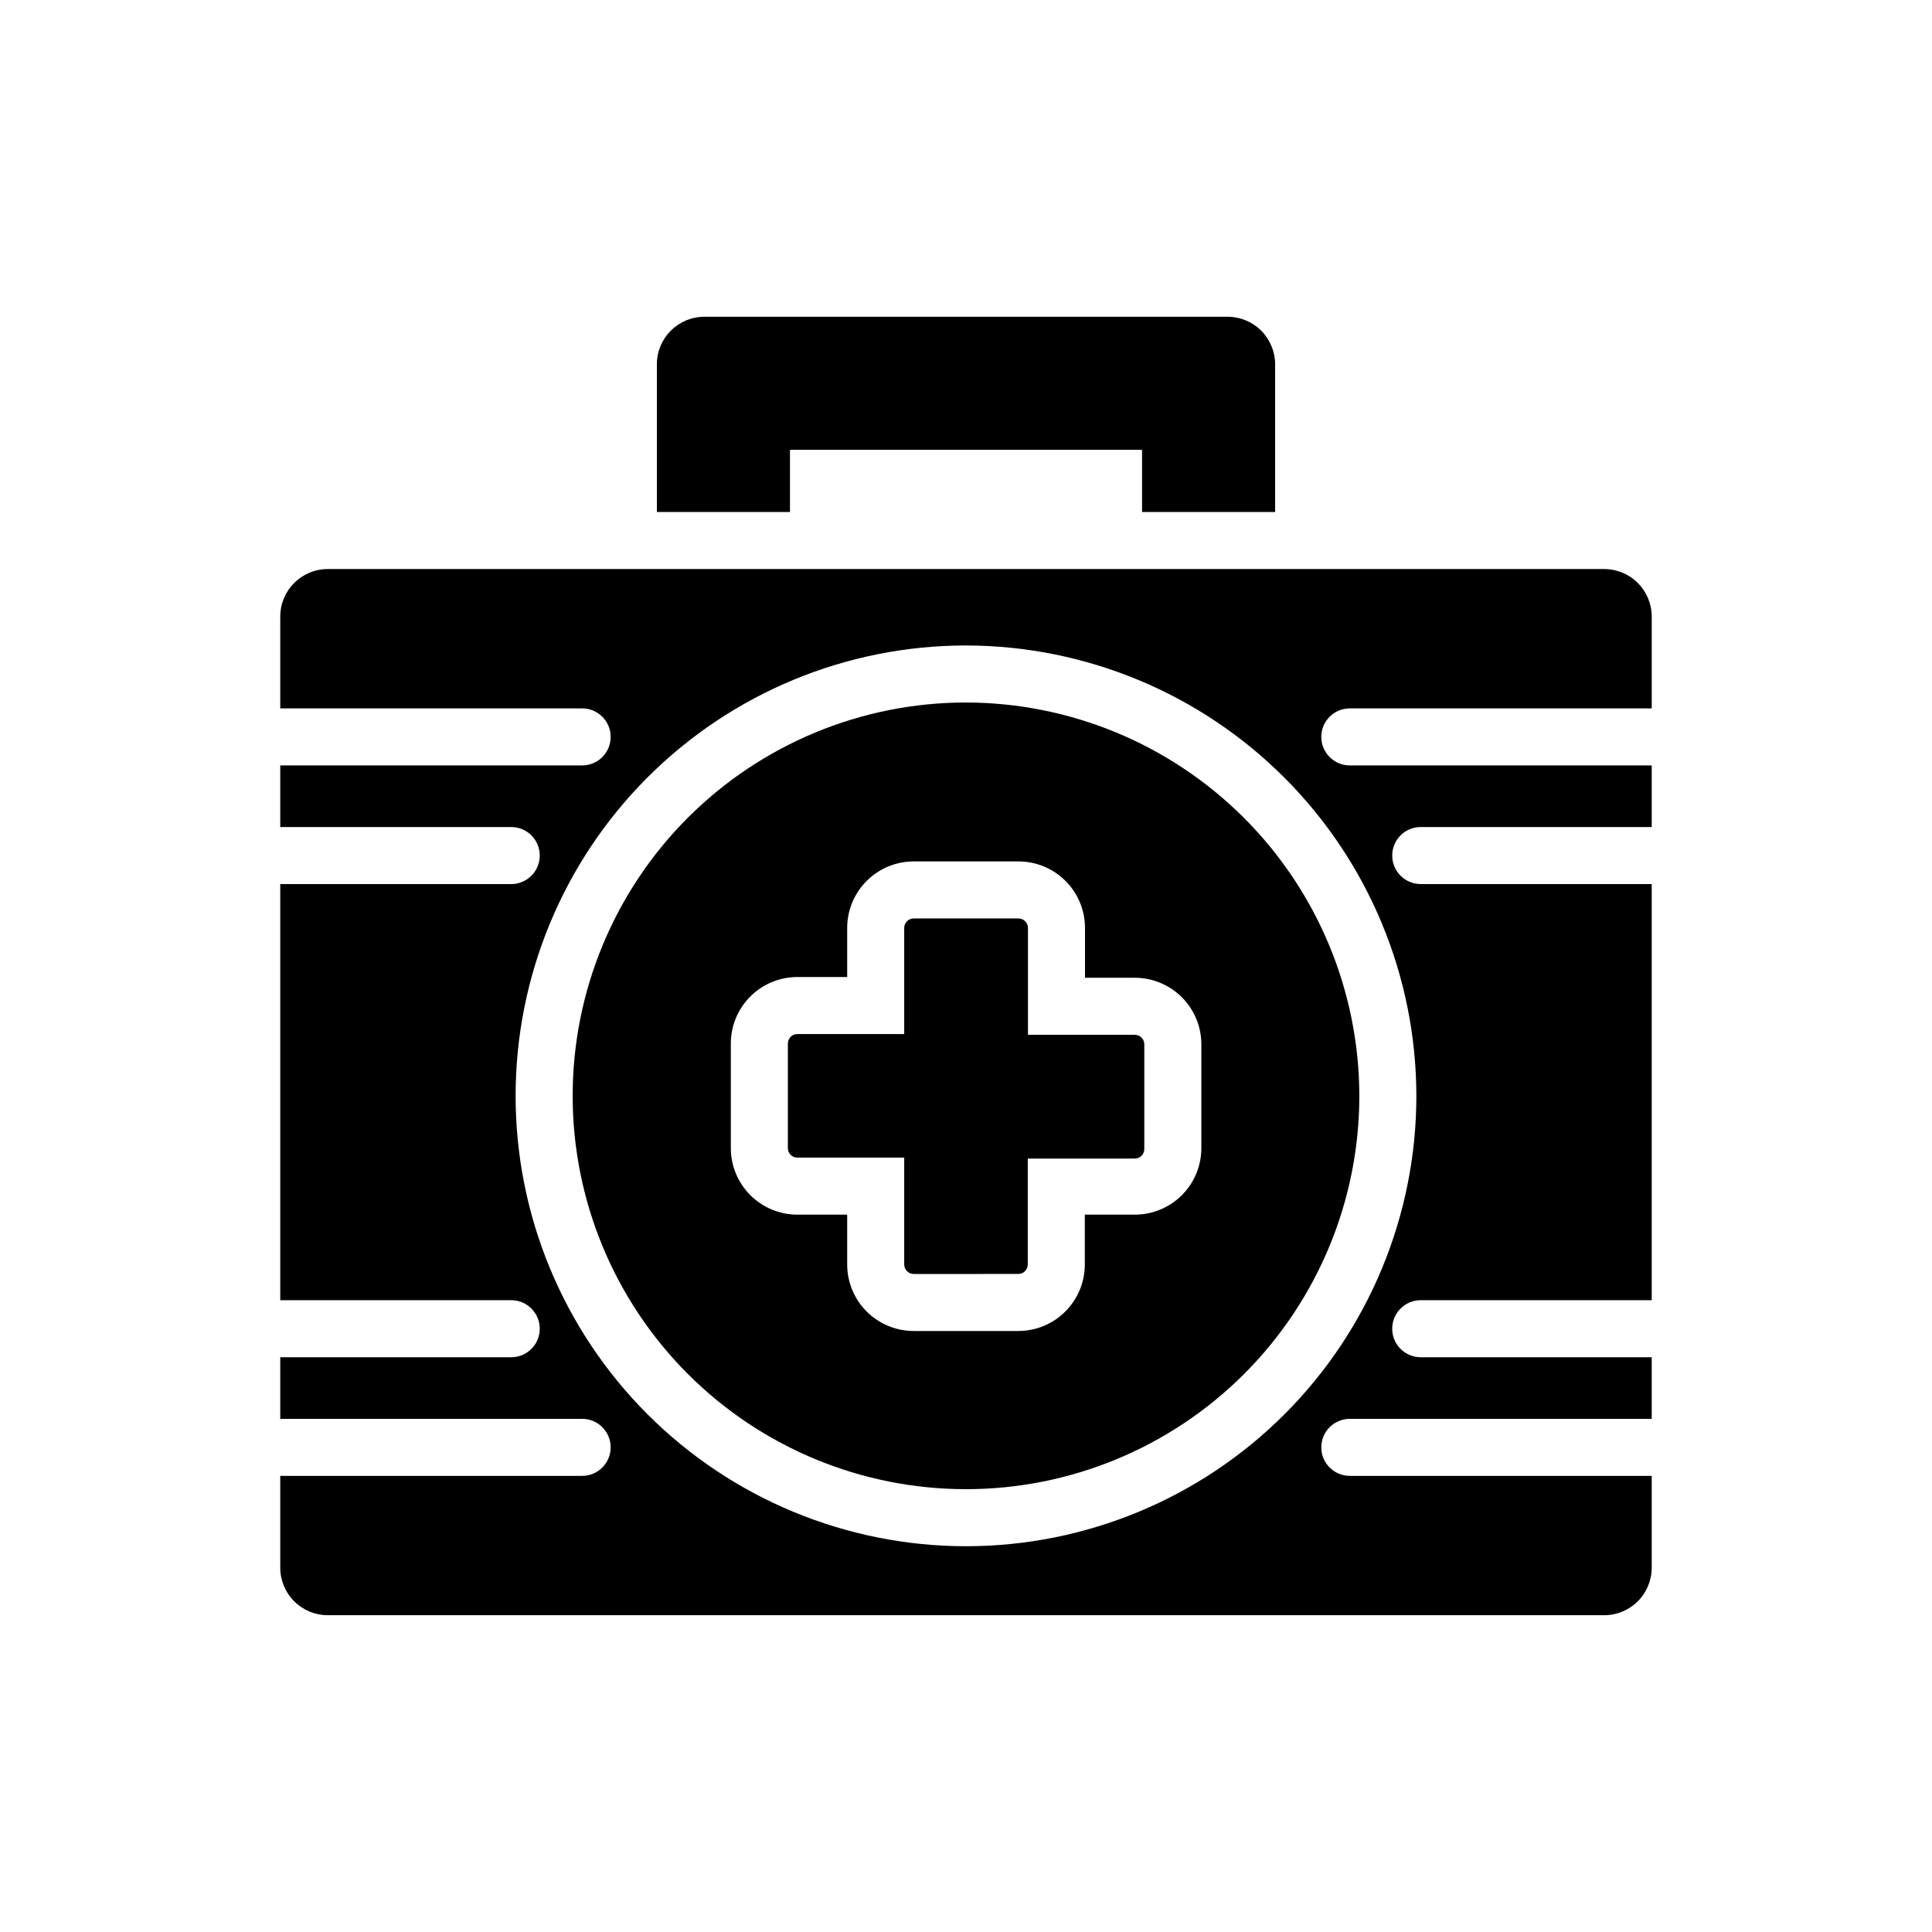 <?xml version="1.0" encoding="UTF-8"?>
<!-- Uploaded to: SVG Repo, www.svgrepo.com, Generator: SVG Repo Mixer Tools -->
<svg fill="#000000" width="800px" height="800px" version="1.1" viewBox="144 144 512 512" xmlns="http://www.w3.org/2000/svg">
 <path d="m400 330.17c-27.648 0-54.16 10.98-73.711 30.527-19.547 19.551-30.527 46.062-30.527 73.711 0 27.645 10.98 54.156 30.527 73.707 19.551 19.547 46.062 30.531 73.711 30.531 27.645 0 54.156-10.984 73.707-30.531 19.547-19.551 30.531-46.062 30.531-73.707-0.043-27.637-11.035-54.125-30.578-73.664-19.539-19.539-46.027-30.535-73.66-30.574zm62.371 118.09c0 4.68-1.859 9.164-5.164 12.469-3.309 3.309-7.793 5.168-12.469 5.168h-13.25v13.199c0 4.676-1.859 9.16-5.168 12.469-3.305 3.305-7.789 5.164-12.469 5.164h-27.707c-4.676 0-9.164-1.859-12.469-5.164-3.309-3.309-5.164-7.793-5.164-12.469v-13.199h-13.199c-4.68 0-9.164-1.859-12.469-5.168-3.309-3.305-5.168-7.789-5.168-12.469v-27.707c0-4.676 1.859-9.164 5.168-12.469 3.305-3.309 7.789-5.164 12.469-5.164h13.199v-13c0-4.676 1.855-9.16 5.164-12.469 3.305-3.305 7.793-5.164 12.469-5.164h27.762-0.004c4.68 0 9.164 1.859 12.469 5.164 3.309 3.309 5.164 7.793 5.164 12.469v13.199h13.203c4.676 0 9.16 1.859 12.469 5.164 3.305 3.309 5.164 7.793 5.164 12.469zm-76.227 33.355c-1.391 0-2.519-1.129-2.519-2.519v-28.316h-28.312c-1.395 0-2.519-1.125-2.519-2.519v-27.707c0-1.391 1.125-2.519 2.519-2.519h28.312v-28.113c0-1.391 1.129-2.519 2.519-2.519h27.762-0.004c0.668 0 1.309 0.266 1.781 0.738s0.738 1.113 0.738 1.781v28.312h28.312l0.004 0.004c0.668 0 1.309 0.262 1.781 0.734 0.473 0.473 0.734 1.113 0.734 1.781v27.762c0 0.668-0.262 1.309-0.734 1.781-0.473 0.473-1.113 0.738-1.781 0.738h-28.367v28.062c0 0.668-0.266 1.309-0.738 1.781-0.473 0.473-1.113 0.738-1.781 0.738zm-68.066-201.93v-39.145c0-6.957 5.641-12.594 12.598-12.594h138.65c3.34 0 6.543 1.324 8.906 3.688 2.359 2.363 3.688 5.566 3.688 8.906v39.145h-35.266v-16.473h-93.305v16.473zm183.64 52.043h80.004v-24.332c0-3.34-1.328-6.543-3.688-8.906-2.363-2.363-5.566-3.688-8.906-3.688h-338.26c-6.957 0-12.598 5.637-12.598 12.594v24.336l80.008-0.004c4.172 0 7.555 3.387 7.555 7.559 0 4.176-3.383 7.559-7.555 7.559h-80.008v16.324h61.215c4.172 0 7.555 3.383 7.555 7.555 0 4.176-3.383 7.559-7.555 7.559h-61.215v110.28h61.215c4.172 0 7.555 3.387 7.555 7.559 0 4.176-3.383 7.559-7.555 7.559h-61.215v16.324h80.008c4.172 0 7.555 3.383 7.555 7.555 0 4.176-3.383 7.559-7.555 7.559h-80.008v24.336-0.004c0 3.34 1.328 6.547 3.691 8.906 2.359 2.363 5.562 3.691 8.906 3.691h338.26c3.34 0 6.543-1.328 8.906-3.691 2.359-2.359 3.688-5.566 3.688-8.906v-24.332h-80.004c-4.176 0-7.559-3.383-7.559-7.559 0-4.172 3.383-7.555 7.559-7.555h80.004v-16.324h-61.215c-4.172 0-7.555-3.383-7.555-7.559 0-4.172 3.383-7.559 7.555-7.559h61.215v-110.28h-61.215c-4.172 0-7.555-3.383-7.555-7.559 0-4.172 3.383-7.555 7.555-7.555h61.215v-16.324h-80.004c-4.176 0-7.559-3.383-7.559-7.559 0-4.172 3.383-7.559 7.559-7.559zm17.633 102.68v0.004c0 31.652-12.574 62.012-34.957 84.395-22.383 22.383-52.742 34.957-84.395 34.957-31.656 0-62.012-12.574-84.395-34.957-22.387-22.383-34.961-52.742-34.961-84.395 0-31.656 12.574-62.012 34.961-84.395 22.383-22.387 52.738-34.961 84.395-34.961 31.641 0.043 61.977 12.629 84.348 35.004 22.375 22.375 34.965 52.707 35.004 84.352z"/>
</svg>